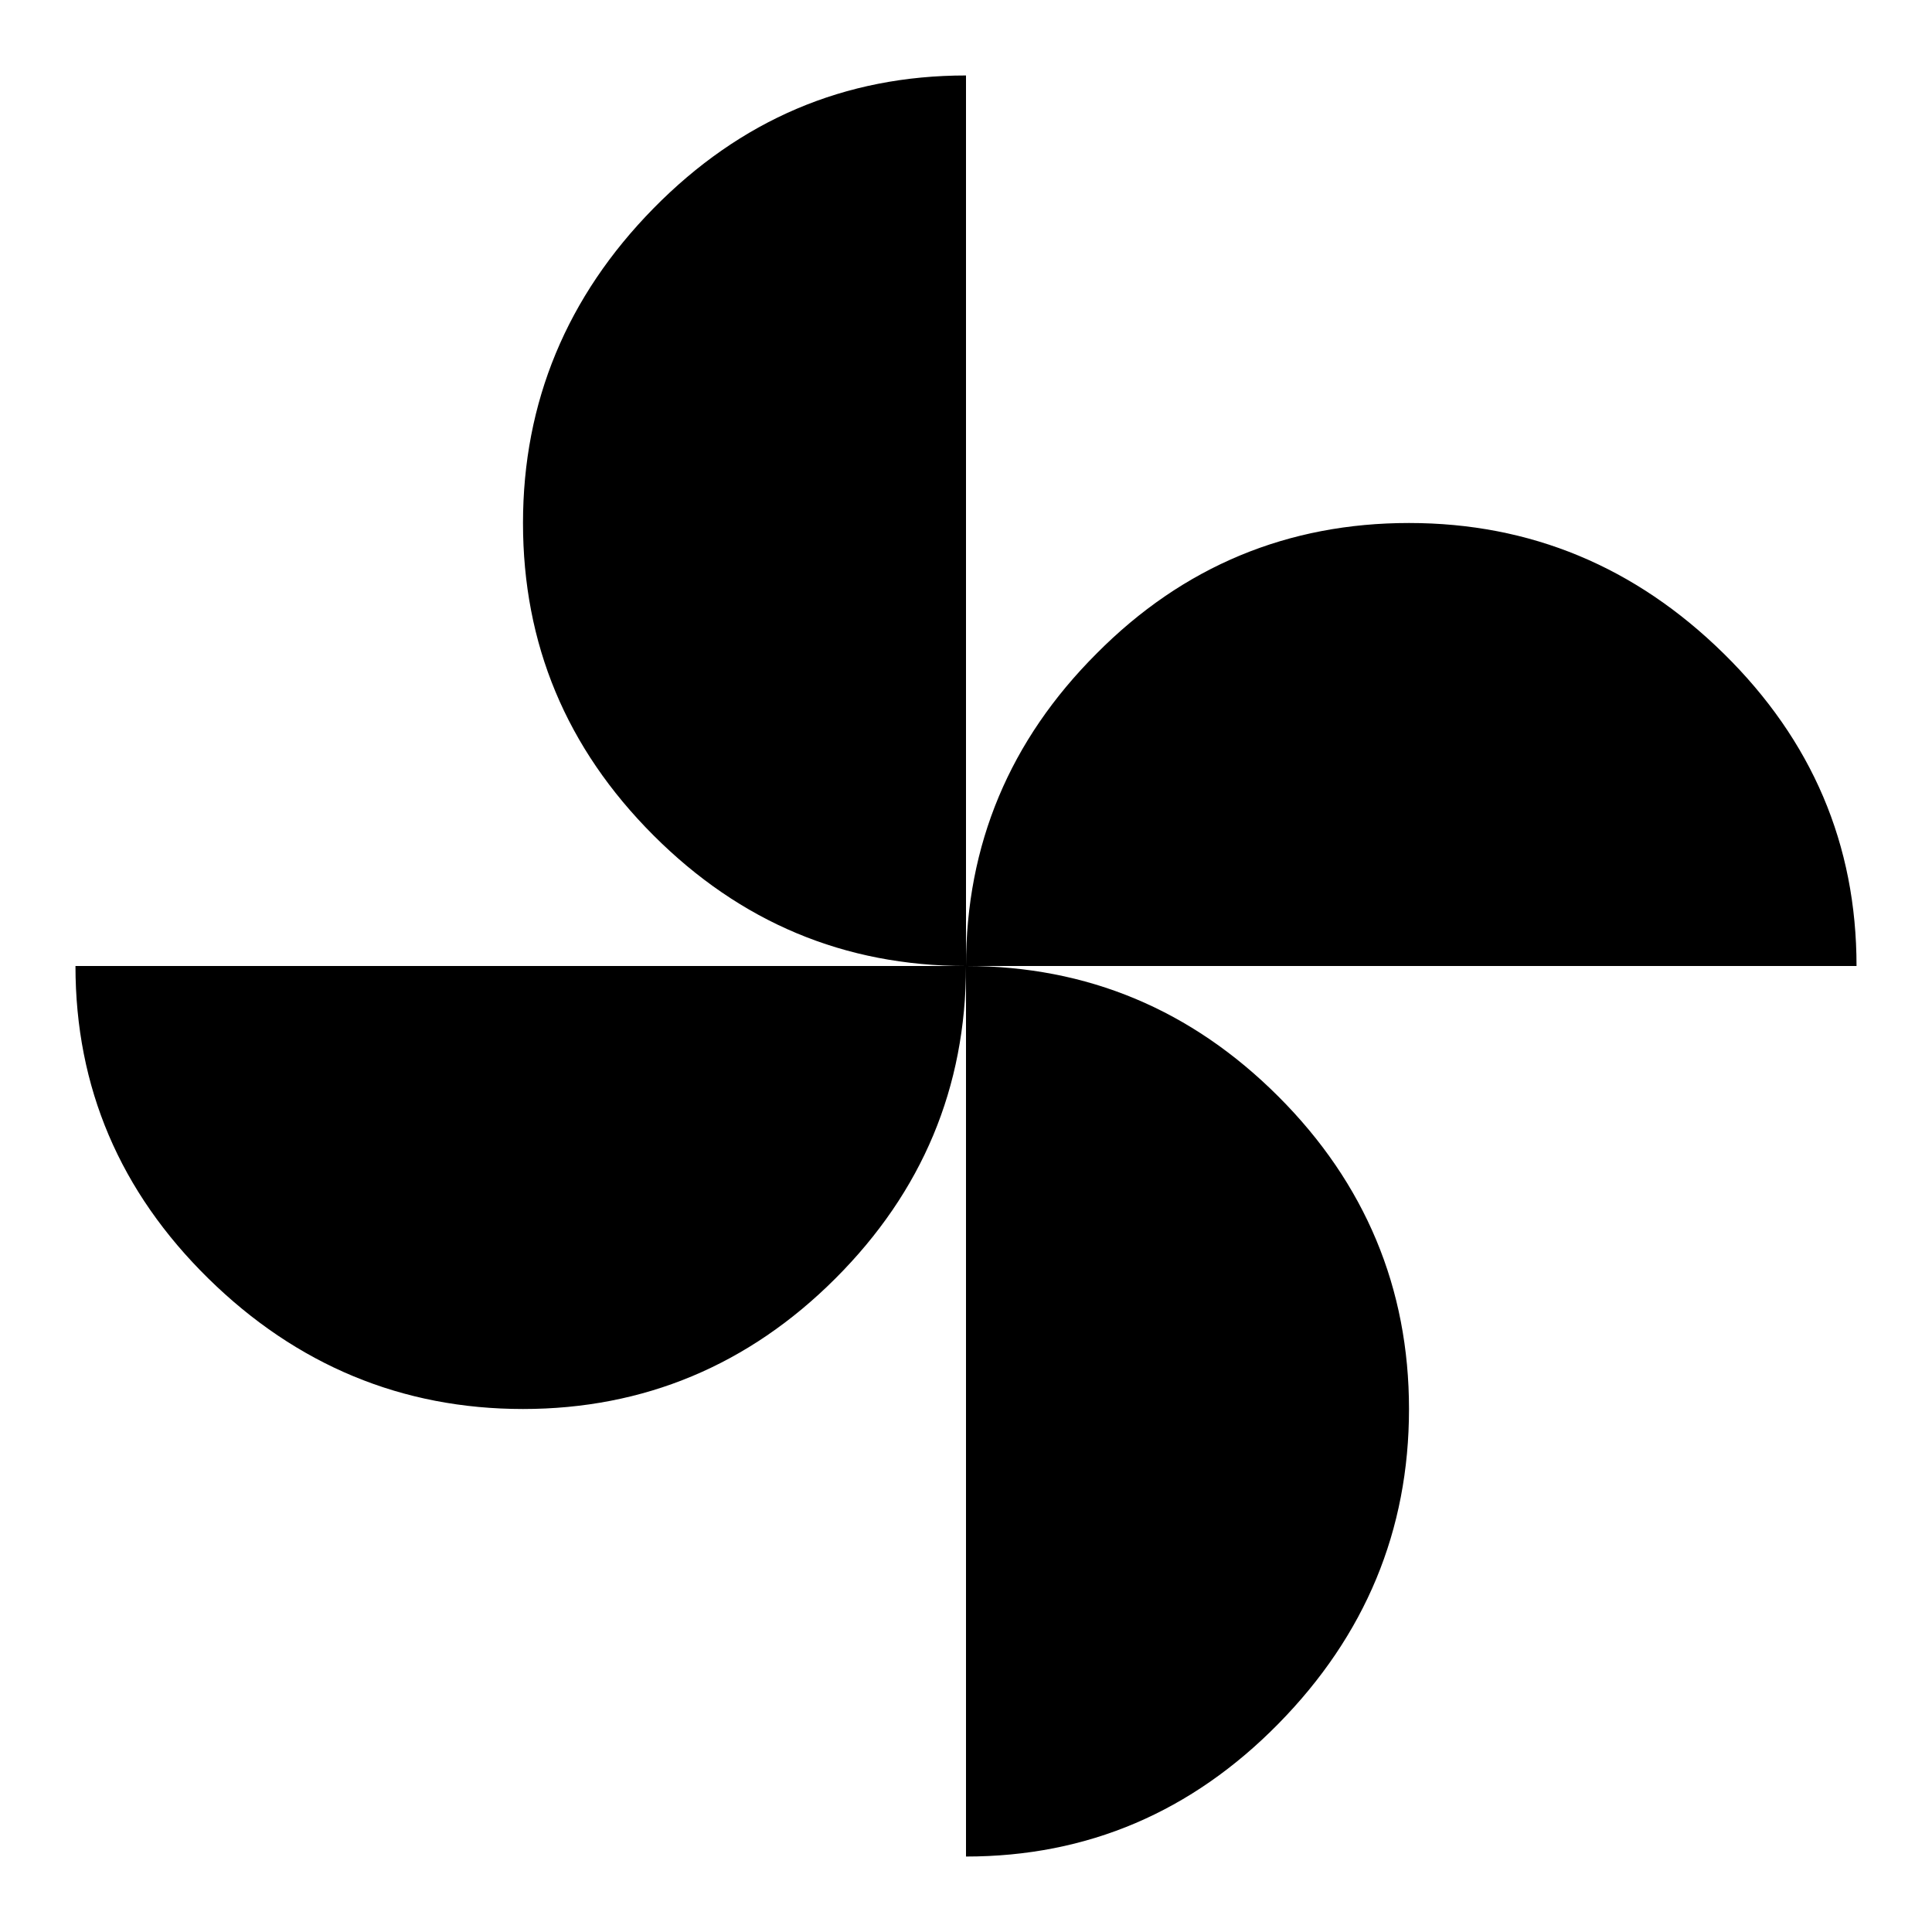 <?xml version="1.0" encoding="utf-8"?>
<!-- Svg Vector Icons : http://www.onlinewebfonts.com/icon -->
<!DOCTYPE svg PUBLIC "-//W3C//DTD SVG 1.1//EN" "http://www.w3.org/Graphics/SVG/1.1/DTD/svg11.dtd">
<svg version="1.1" xmlns="http://www.w3.org/2000/svg" xmlns:xlink="http://www.w3.org/1999/xlink" x="0px" y="0px" viewBox="0 0 256 256" enable-background="new 0 0 256 256" xml:space="preserve">
<g><g><path fill="#000000" d="M128,128c0,16.1-5.8,29.9-17.3,41.4c-11.5,11.5-25.4,17.3-41.4,17.3s-30-5.8-41.7-17.3C15.9,157.9,10,144.1,10,128H128z M128,128c-16.1,0-29.9-5.8-41.4-17.3C75,99.1,69.3,85.3,69.3,69.3s5.8-30,17.3-41.7S111.9,10,128,10V128L128,128z M128,128c16.1,0,29.9,5.8,41.4,17.3c11.5,11.5,17.3,25.4,17.3,41.4c0,16.1-5.8,30-17.3,41.7C157.9,240.1,144.1,246,128,246V128z M128,128c0-16.1,5.8-29.9,17.3-41.4c11.5-11.6,25.4-17.3,41.4-17.3c16.1,0,30,5.8,41.7,17.3C240.1,98.1,246,111.9,246,128H128z"/></g></g>
</svg>